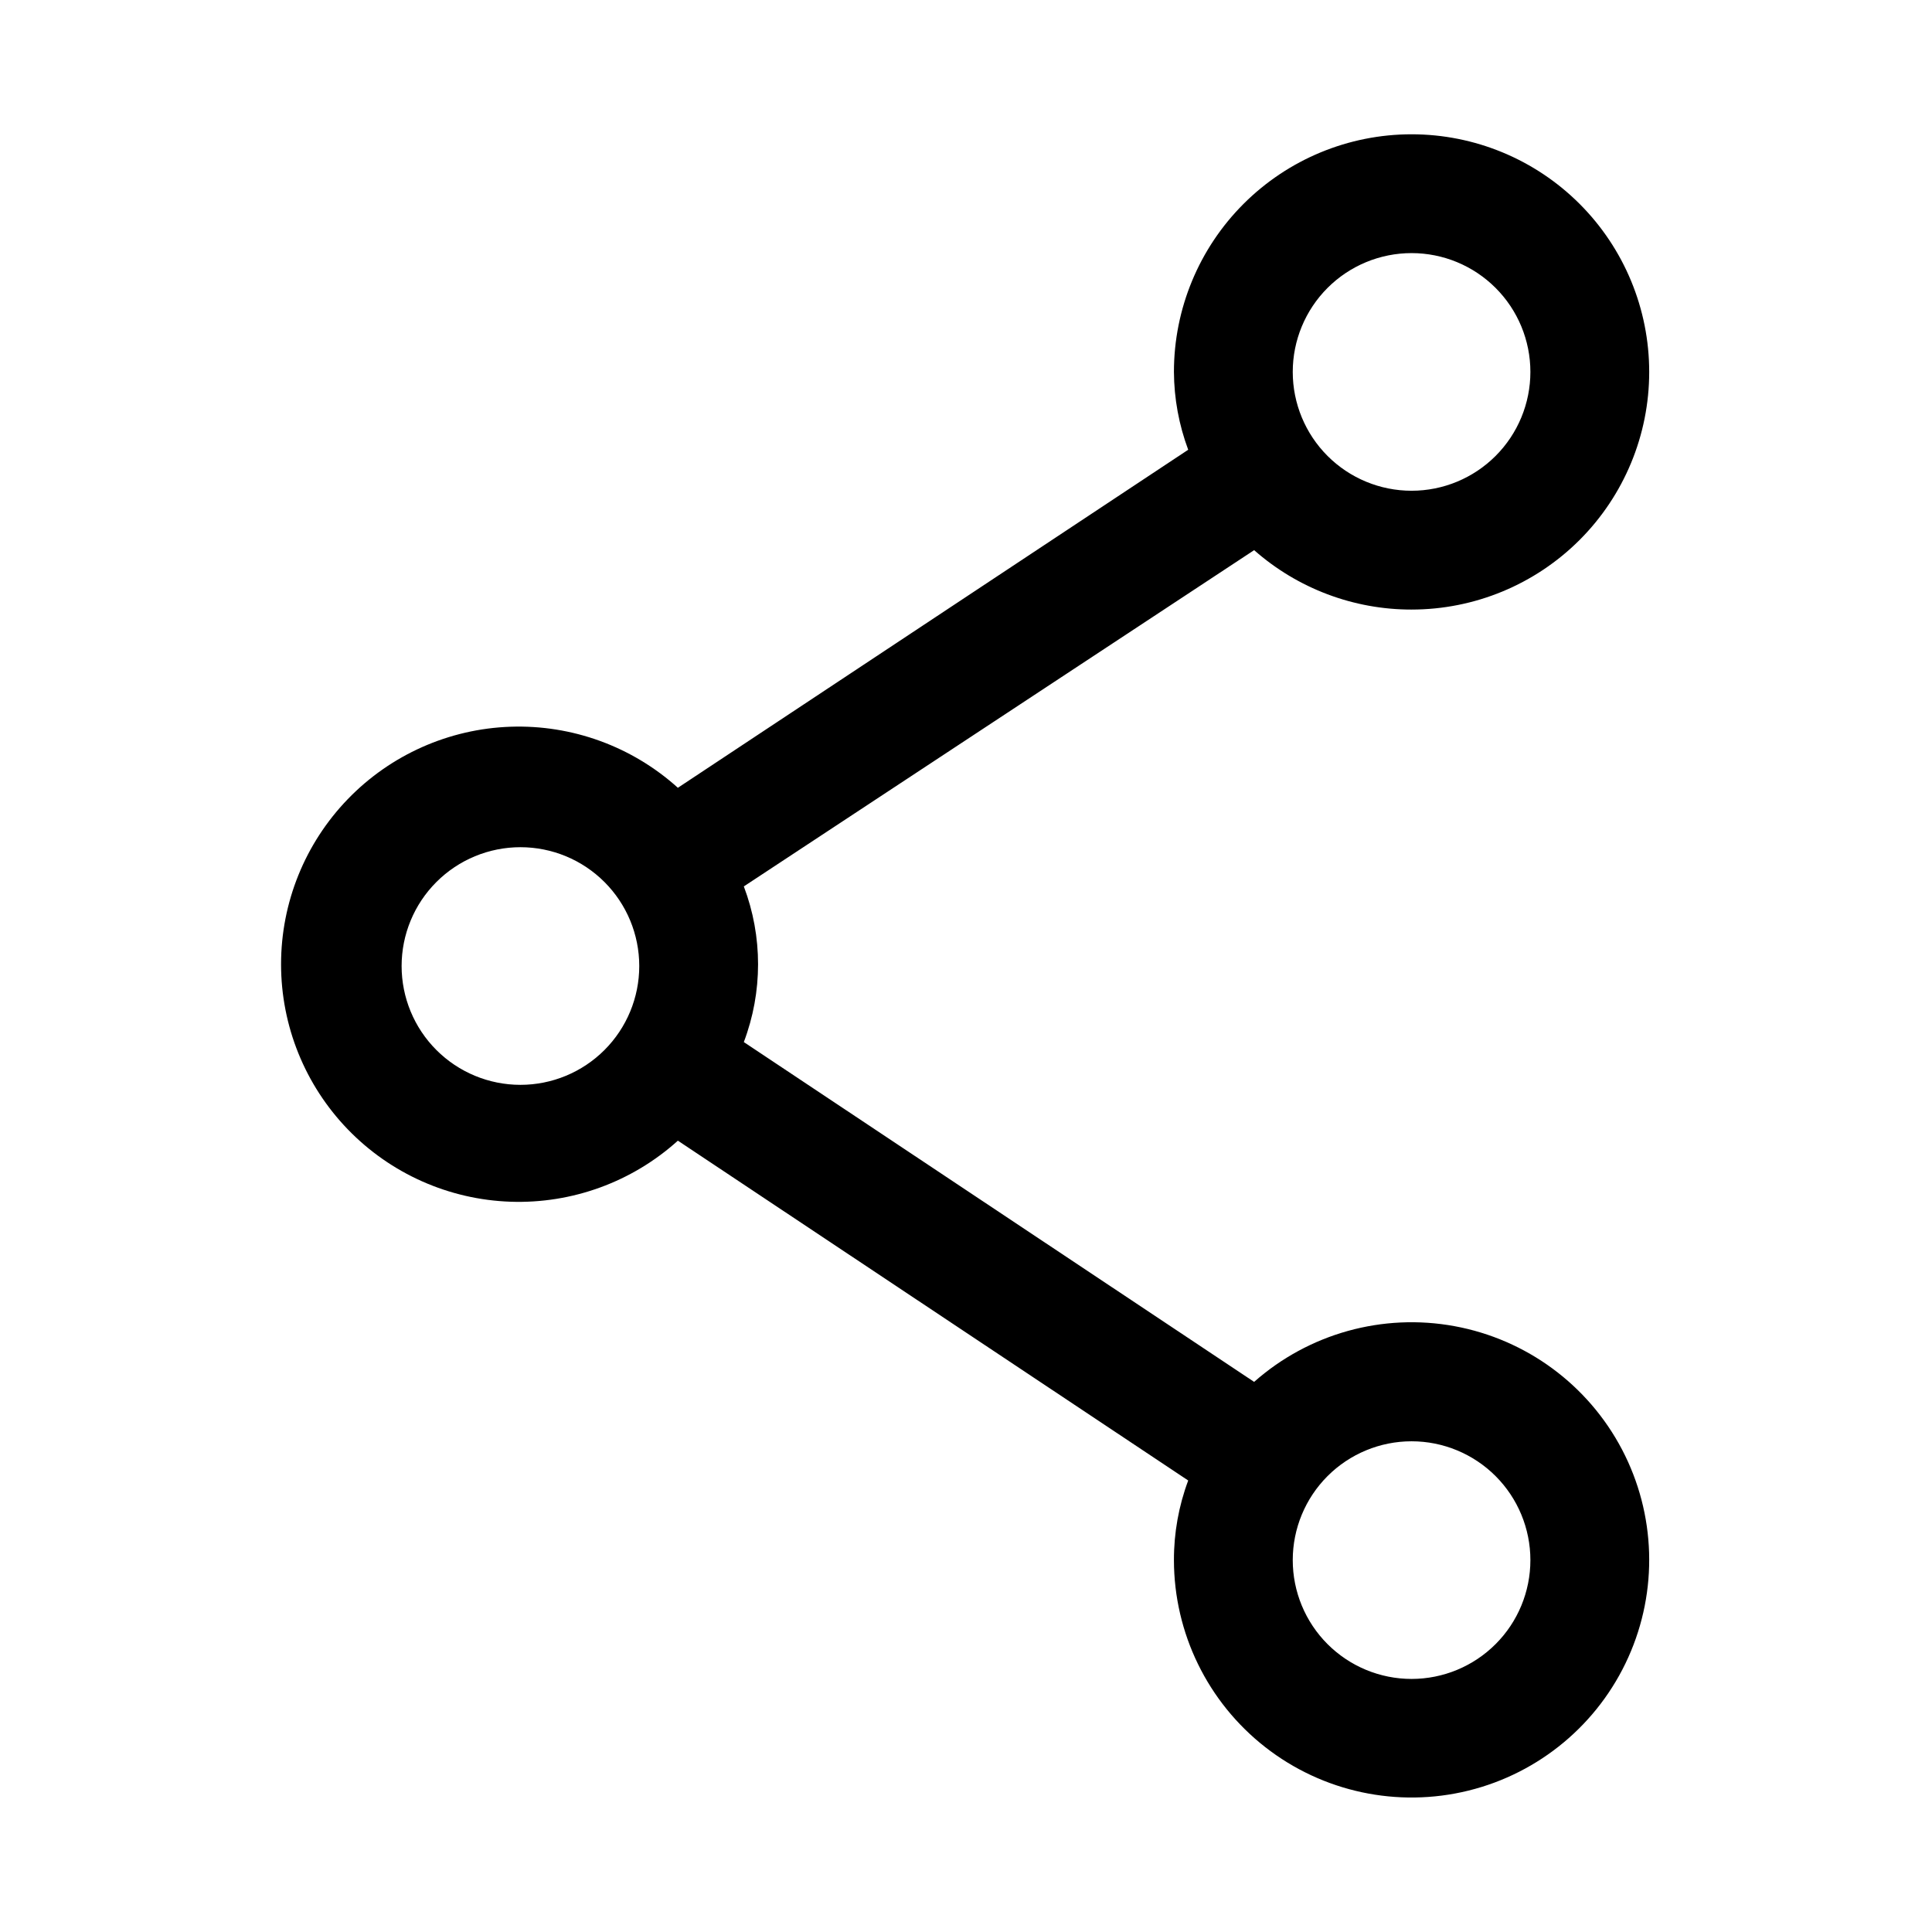 <?xml version="1.0" encoding="UTF-8"?>
<!-- Uploaded to: ICON Repo, www.svgrepo.com, Generator: ICON Repo Mixer Tools -->
<svg fill="#000000" width="800px" height="800px" version="1.1" viewBox="144 144 512 512" xmlns="http://www.w3.org/2000/svg">
 <path d="m518.08 305.54c16.703 0 32.723-6.637 44.531-18.445 11.812-11.812 18.445-27.828 18.445-44.531s-6.633-32.723-18.445-44.531c-11.809-11.809-27.828-18.445-44.531-18.445s-32.719 6.637-44.531 18.445c-11.809 11.809-18.445 27.828-18.445 44.531 0.039 7.043 1.32 14.023 3.781 20.625l-135.24 89.582c-12.125-10.938-28.023-16.738-44.344-16.18-16.316 0.559-31.781 7.438-43.129 19.18-11.348 11.742-17.688 27.434-17.688 43.762s6.34 32.02 17.688 43.762c11.348 11.742 26.812 18.617 43.129 19.176 16.32 0.559 32.219-5.242 44.344-16.18l135.24 90.055v0.004c-2.516 6.746-3.797 13.895-3.781 21.094 0.02 19.352 8.93 37.617 24.172 49.543 15.238 11.922 35.113 16.176 53.898 11.539s34.395-17.652 42.336-35.297c7.941-17.645 7.328-37.961-1.66-55.098-8.988-17.133-25.352-29.184-44.383-32.684s-38.613 1.945-53.109 14.766l-135.24-90.055h0.004c5.031-13.293 5.031-27.961 0-41.25l135.24-89.113c11.523 10.164 26.363 15.762 41.723 15.746zm0 220.42v-0.004c8.352 0 16.359 3.32 22.266 9.223 5.906 5.906 9.223 13.914 9.223 22.266s-3.316 16.363-9.223 22.266c-5.906 5.906-13.914 9.223-22.266 9.223s-16.359-3.316-22.266-9.223c-5.902-5.902-9.223-13.914-9.223-22.266s3.32-16.359 9.223-22.266c5.906-5.902 13.914-9.223 22.266-9.223zm-236.16-94.465c-8.352 0-16.359-3.32-22.266-9.223-5.906-5.906-9.223-13.914-9.223-22.266s3.316-16.363 9.223-22.266c5.906-5.906 13.914-9.223 22.266-9.223 8.352 0 16.359 3.316 22.266 9.223 5.906 5.902 9.223 13.914 9.223 22.266s-3.316 16.359-9.223 22.266c-5.906 5.902-13.914 9.223-22.266 9.223zm236.16-220.42c8.352 0 16.359 3.316 22.266 9.223s9.223 13.914 9.223 22.266c0 8.352-3.316 16.359-9.223 22.266s-13.914 9.223-22.266 9.223-16.359-3.316-22.266-9.223c-5.902-5.906-9.223-13.914-9.223-22.266 0-8.352 3.32-16.359 9.223-22.266 5.906-5.906 13.914-9.223 22.266-9.223z"/>
</svg>